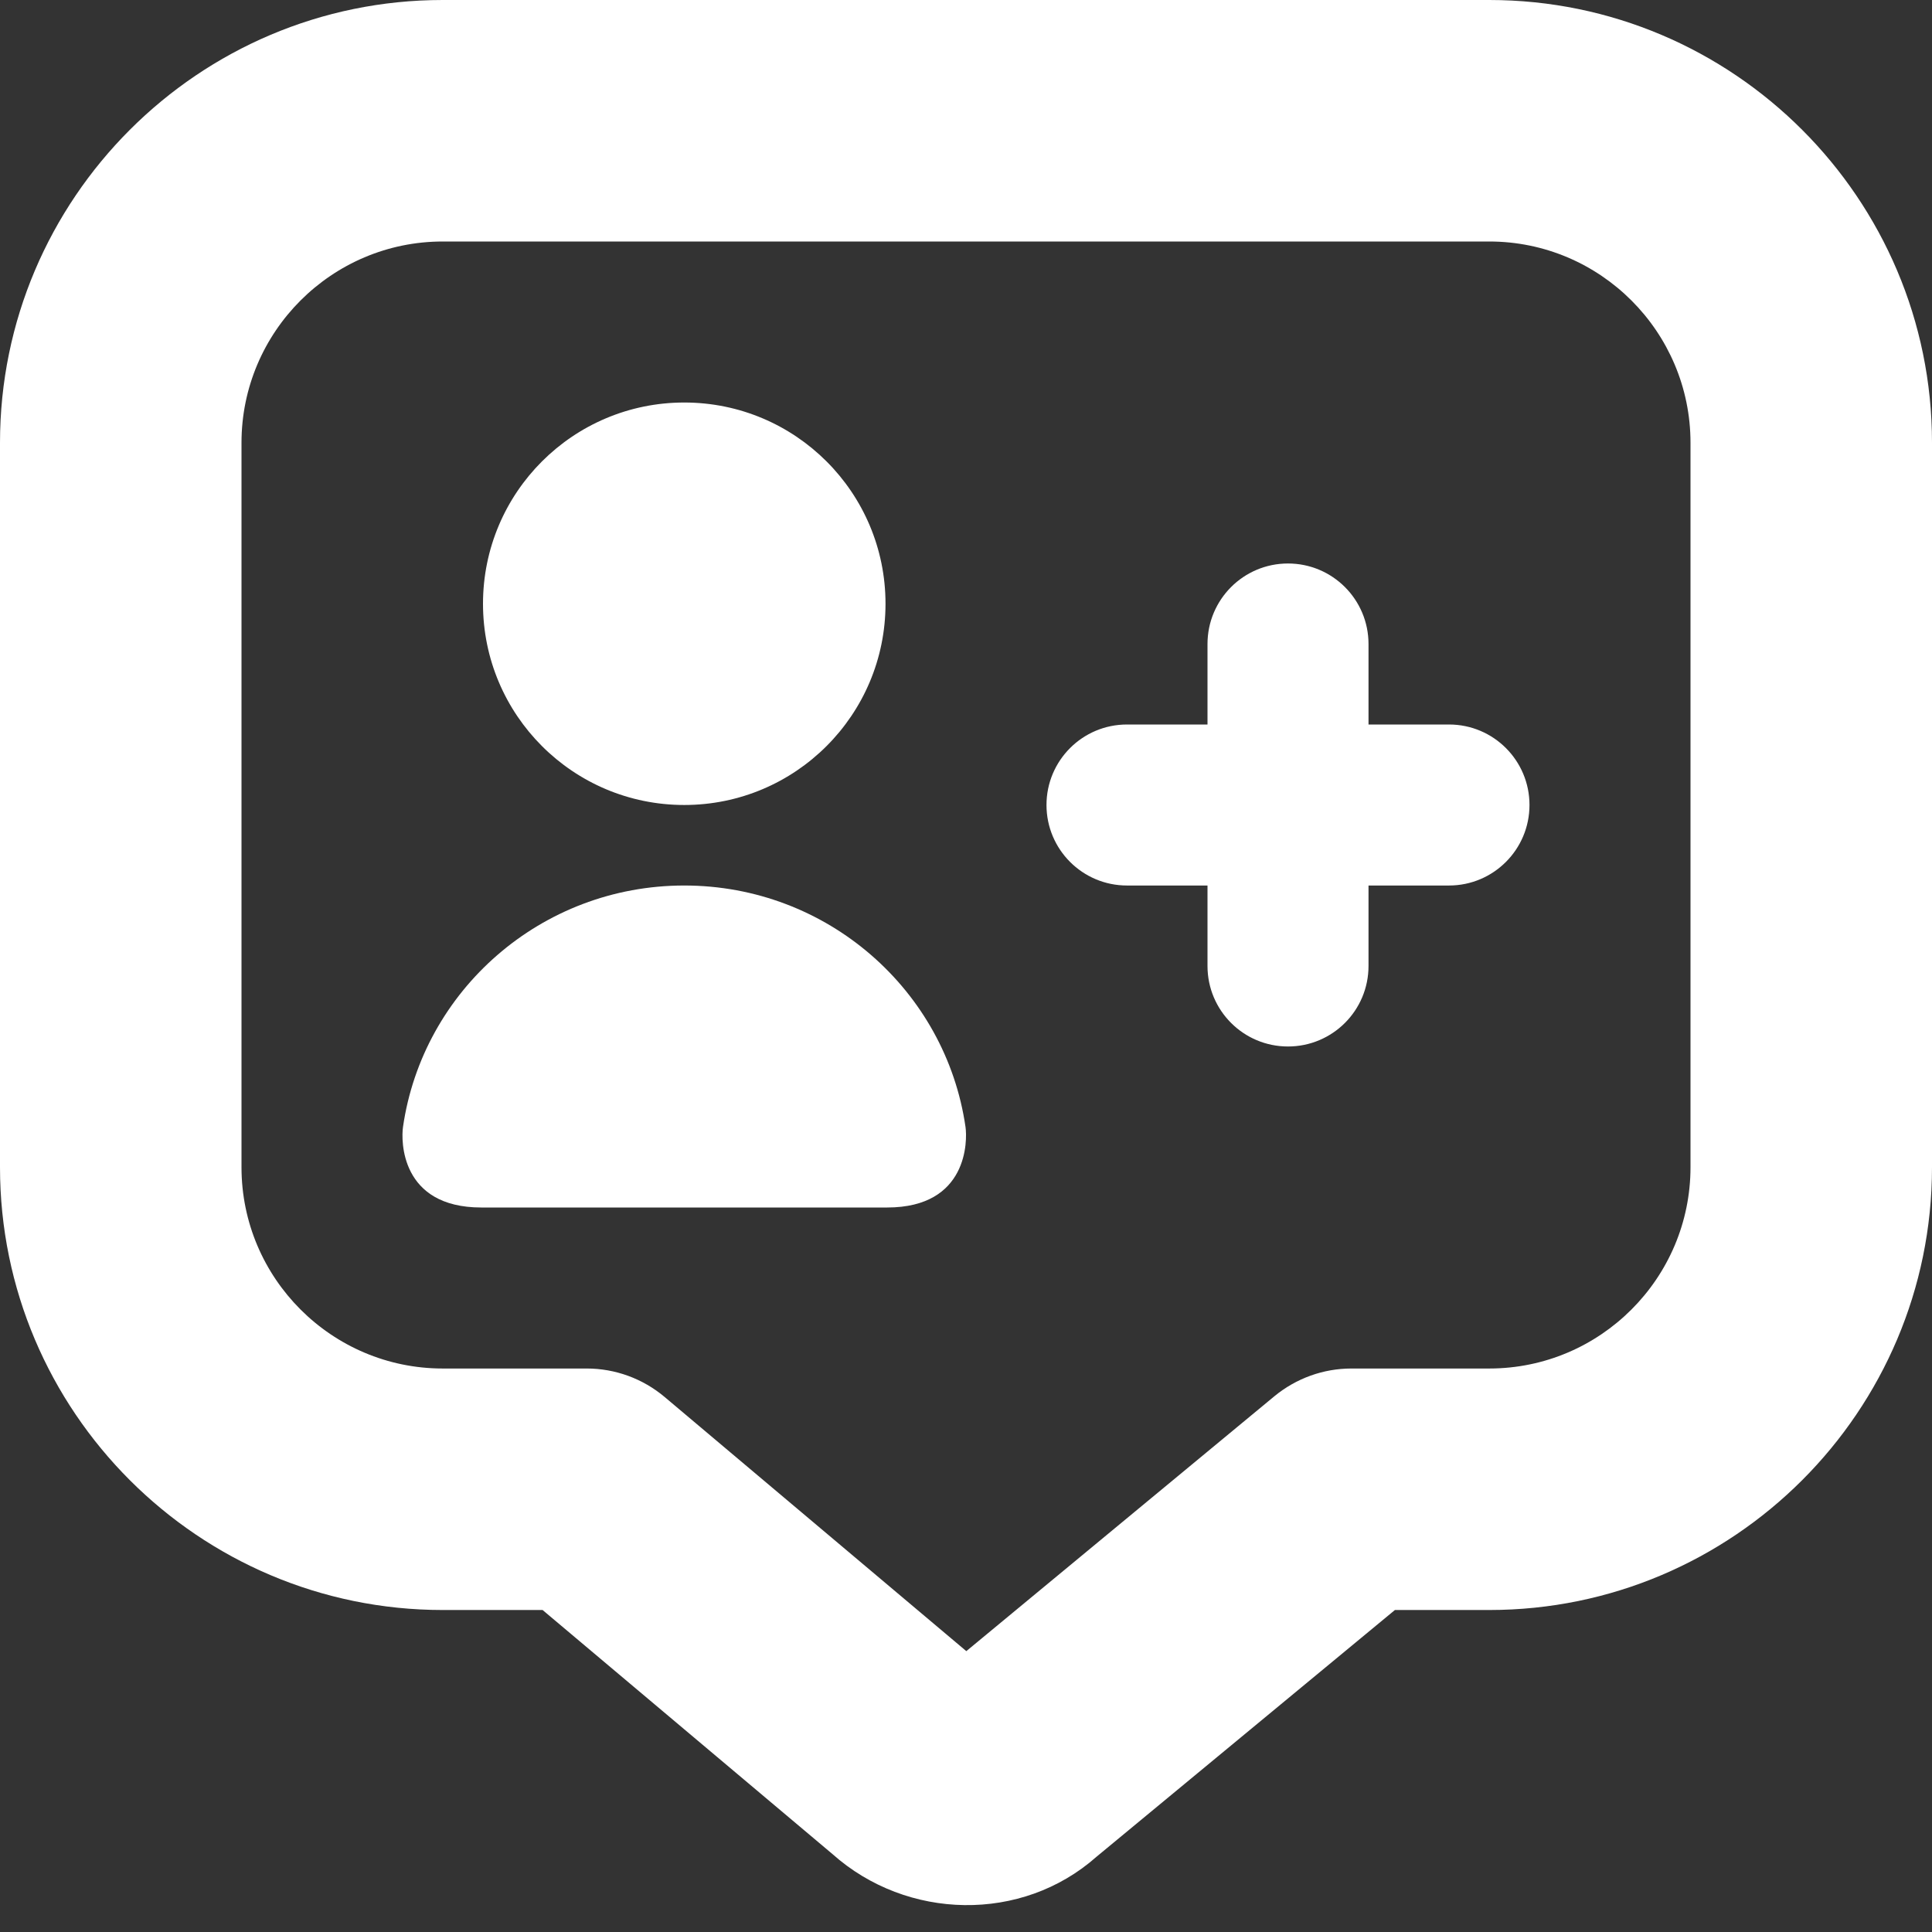 <svg width="56" height="56" viewBox="0 0 56 56" fill="none" xmlns="http://www.w3.org/2000/svg">
<rect x="0" y="0" width="56" height="56" fill="#333333" stroke="none"/>
<g clip-path="url(#clip0_15_207)">
<path d="M44.333 23.333C44.333 24.621 43.29 25.667 42 25.667H39.667V28C39.667 29.288 38.624 30.333 37.333 30.333C36.043 30.333 35 29.288 35 28V25.667H32.667C31.376 25.667 30.333 24.621 30.333 23.333C30.333 22.045 31.376 21 32.667 21H35V18.667C35 17.379 36.043 16.333 37.333 16.333C38.624 16.333 39.667 17.379 39.667 18.667V21H42C43.29 21 44.333 22.045 44.333 23.333ZM19.833 25.667C15.685 25.667 12.252 28.709 11.681 32.667C11.625 33.047 11.597 35 13.951 35H25.716C28.068 35 28.04 33.047 27.986 32.667C27.414 28.709 23.982 25.667 19.833 25.667ZM19.833 23.333C23.056 23.333 25.667 20.722 25.667 17.5C25.667 14.278 23.056 11.667 19.833 11.667C16.611 11.667 14 14.278 14 17.5C14 20.722 16.611 23.333 19.833 23.333ZM56 12.833V33.833C56 40.91 50.241 46.667 43.167 46.667H40.432L31.78 53.821C29.622 55.732 26.292 55.669 24.127 53.739L15.727 46.667H12.833C5.759 46.667 0 40.91 0 33.833V12.833C0 5.756 5.759 0 12.833 0H43.167C50.241 0 56 5.756 56 12.833ZM49 12.833C49 9.618 46.384 7 43.167 7H12.833C9.616 7 7 9.618 7 12.833V33.833C7 37.049 9.616 39.667 12.833 39.667H17.005C17.831 39.667 18.629 39.958 19.262 40.49L28.009 47.859L36.941 40.469C37.571 39.951 38.358 39.667 39.172 39.667H43.167C46.384 39.667 49 37.049 49 33.833V12.833Z" fill="white"/>
</g>
<defs>
<clipPath id="clip0_15_207">
<rect width="56" height="56" fill="white"/>
</clipPath>
</defs>
</svg>
